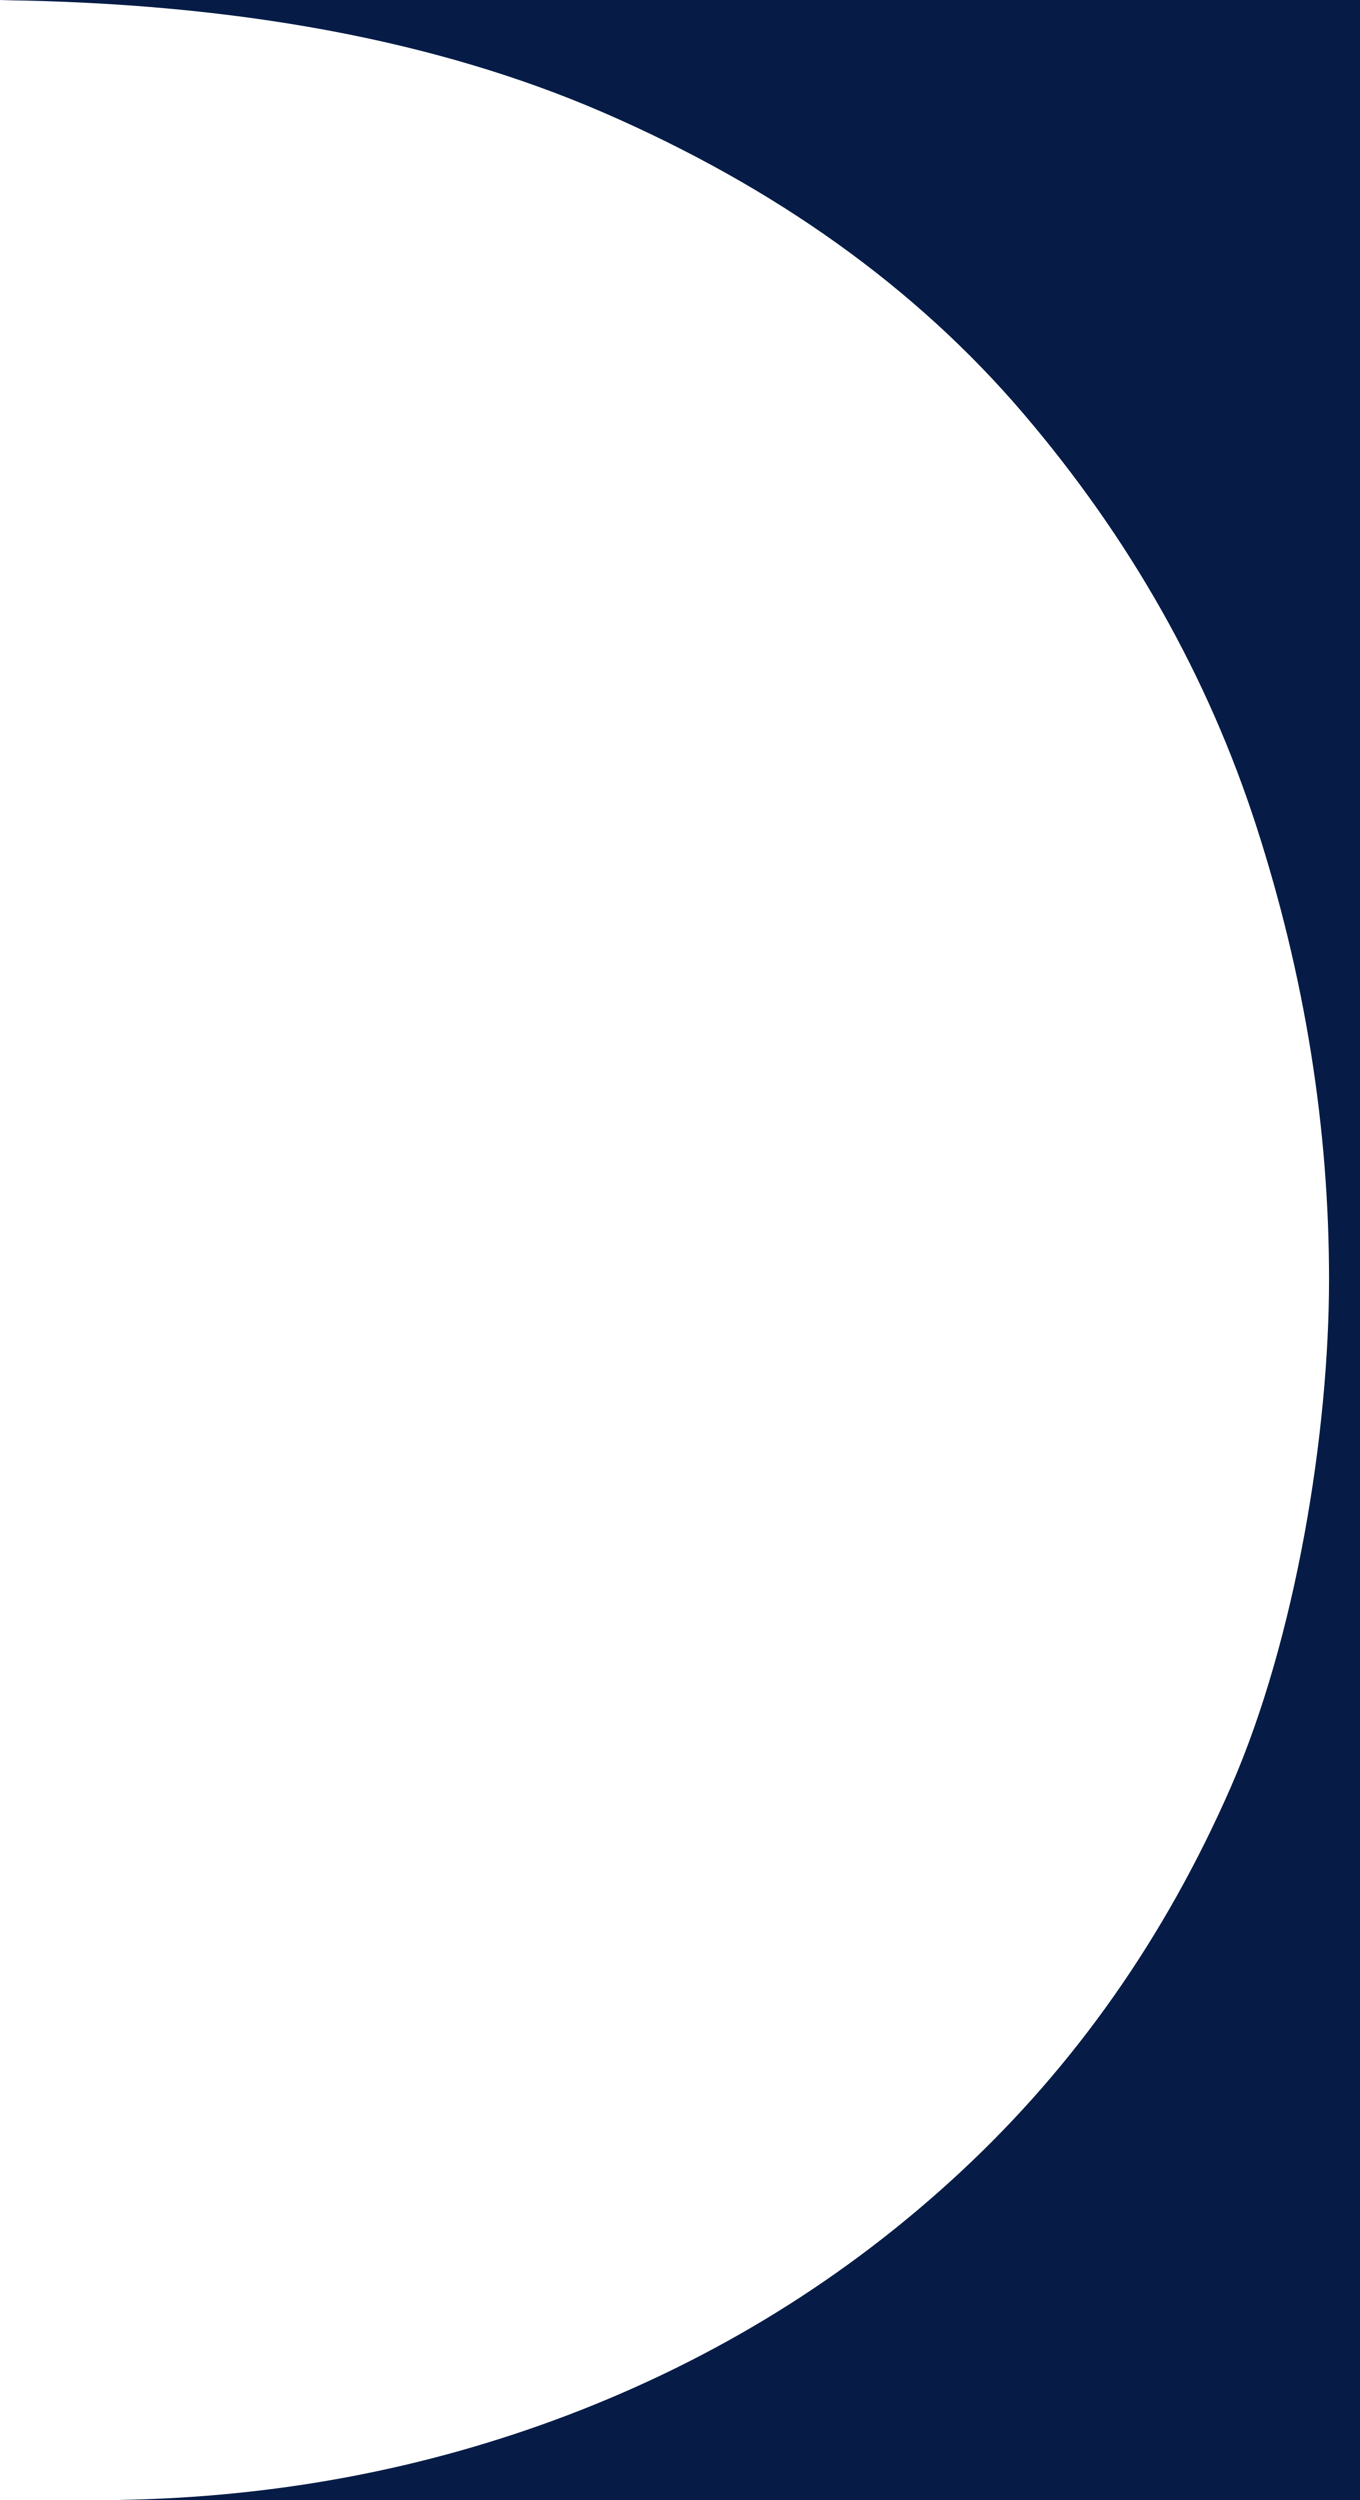 <svg xmlns="http://www.w3.org/2000/svg" viewBox="0 0 874.2 1606.6"><defs><style>      .cls-1 {        fill: #061c47;      }    </style></defs><g><g id="Warstwa_1"><g id="Warstwa_2"><g id="Warstwa_1-2"><path class="cls-1" d="M14.7,0C9.8,0,4.9,0,0,.1c151.7,1.8,280.9,25.9,387.6,72.1,111.1,48.2,201.1,112.6,270,193.3h0c68.9,80.7,118.9,169.3,150,265.5,31.1,96.3,46.7,193.3,46.7,291.1s-21.1,230.3-63.3,326.6c-42.2,96.3-100,178.5-173.3,246.7-73.3,68.2-157.8,120.4-253.3,156.7-91.2,34.6-187.4,52.7-288.6,54.3,6.3,0,12.7.1,19.1.1h779.5V0H14.7Z"></path></g></g></g></g></svg>